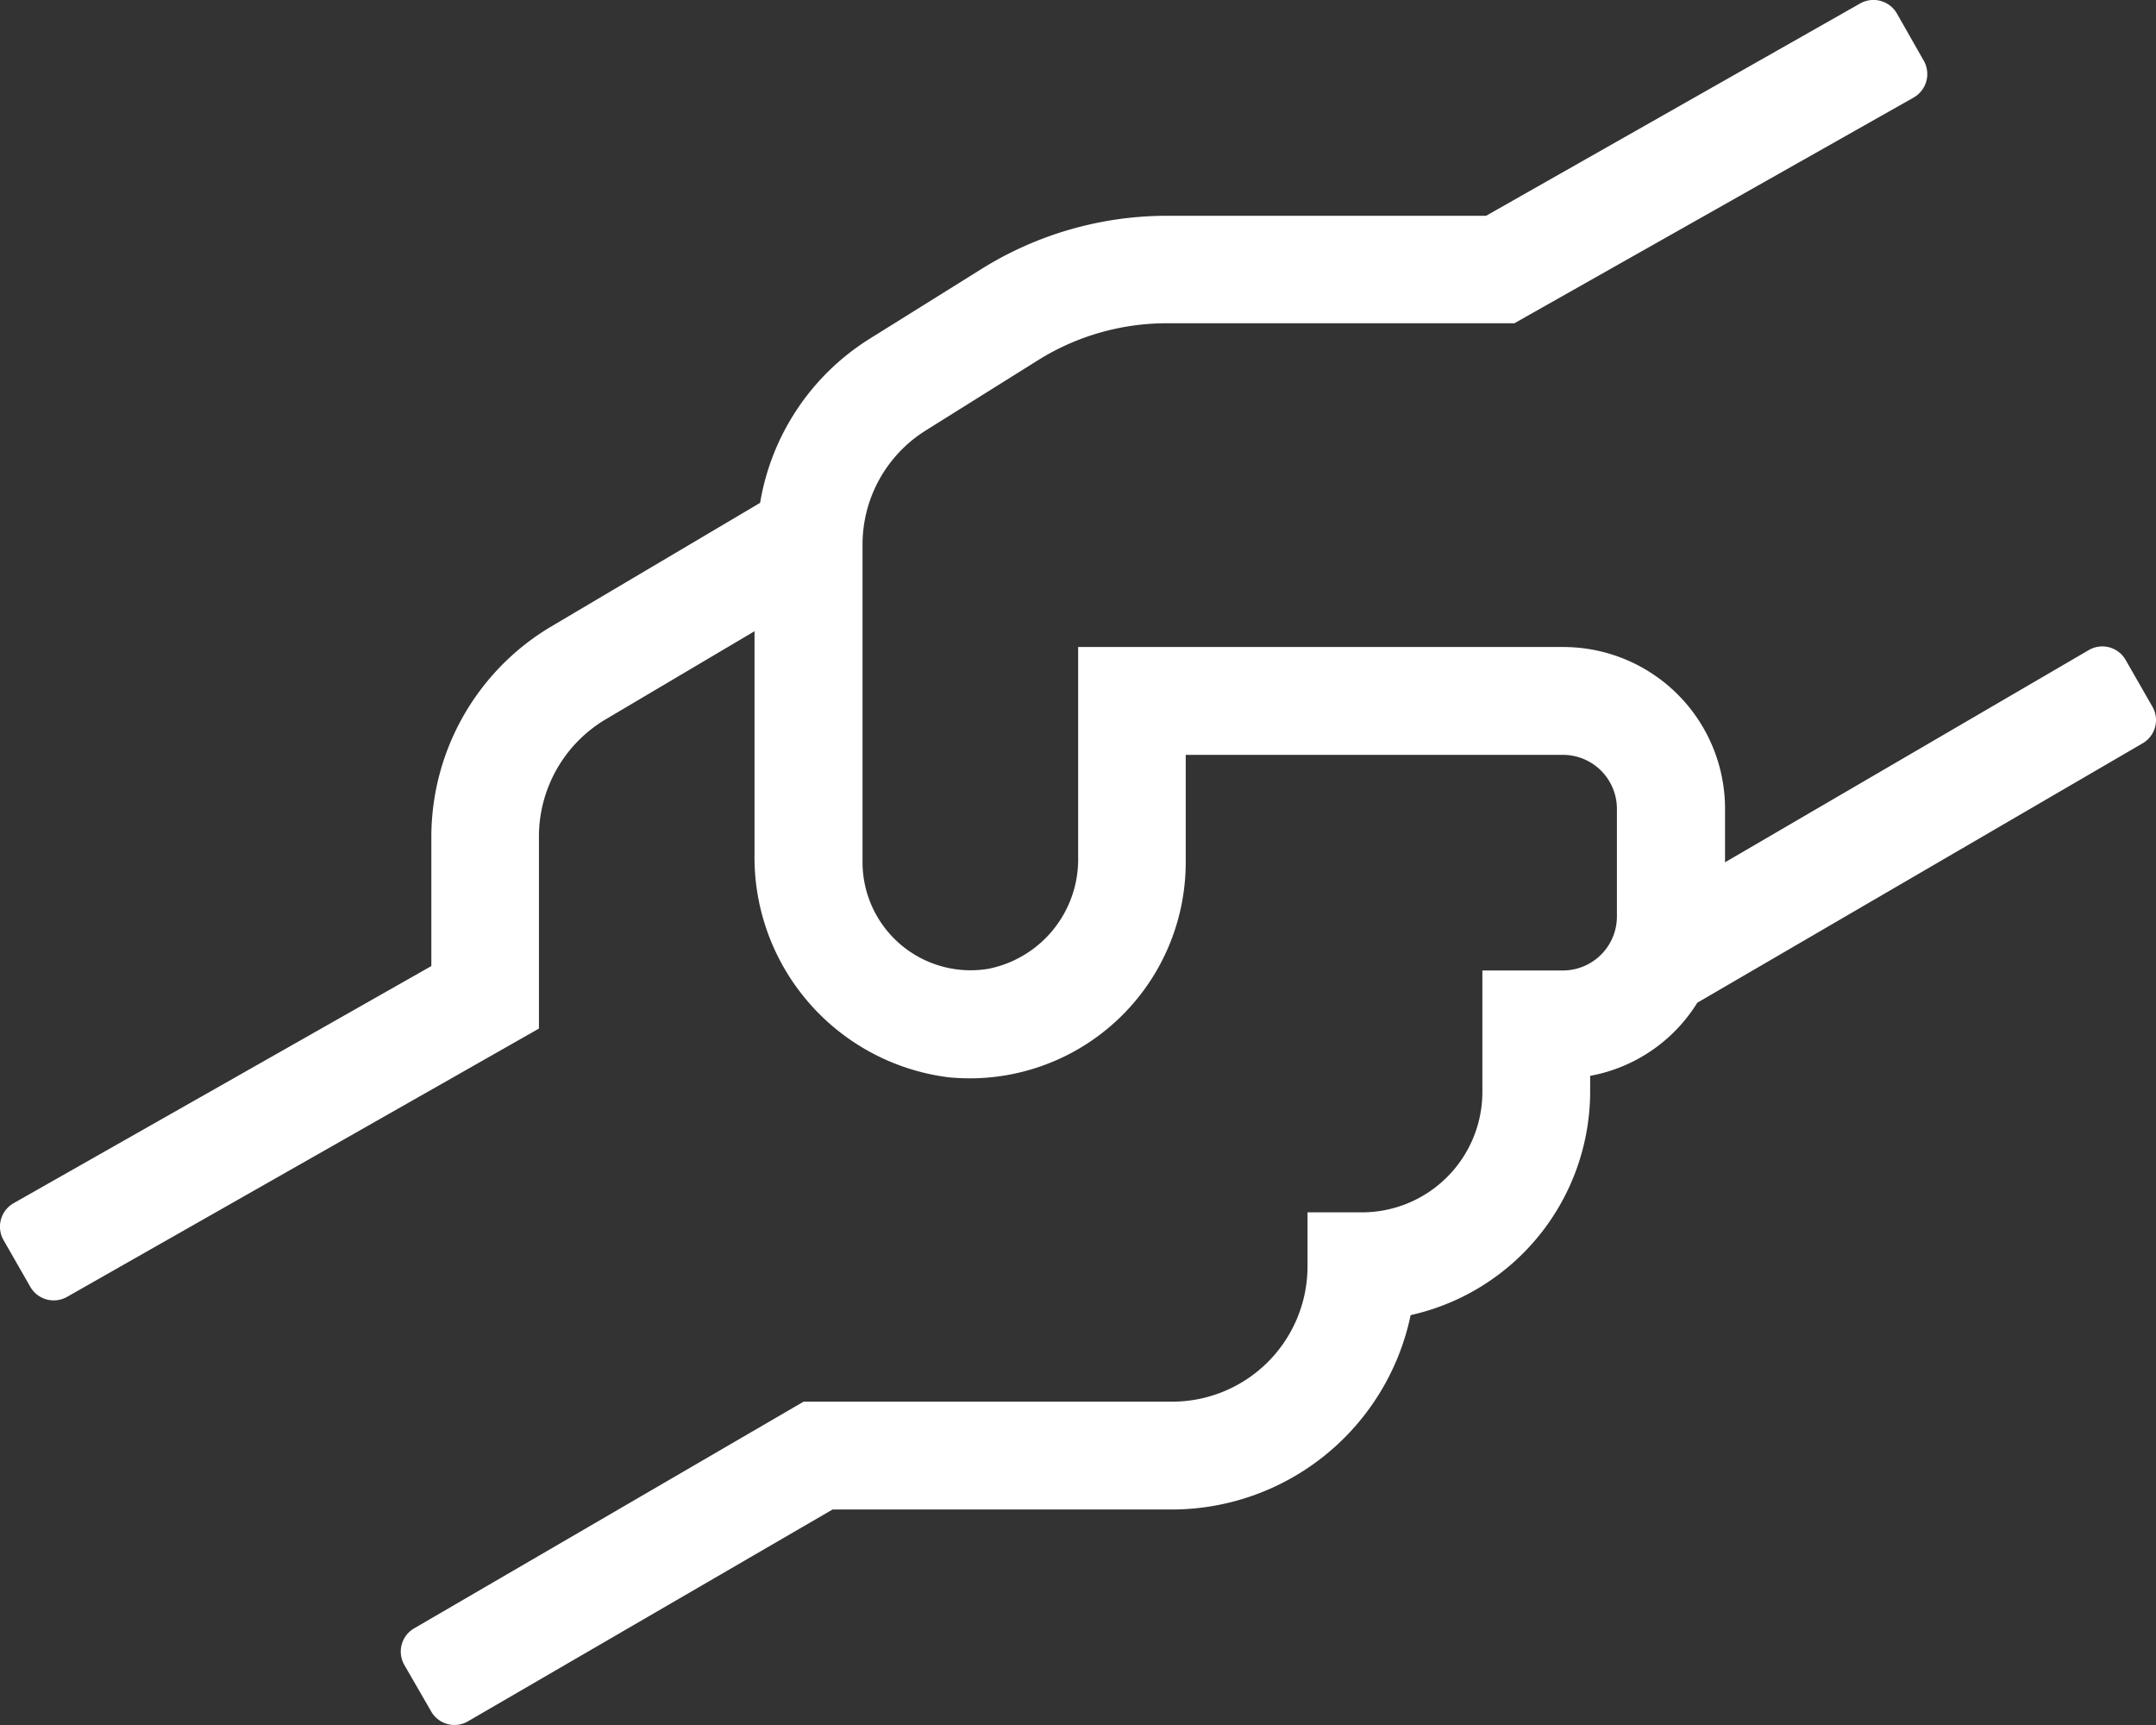 <svg xmlns="http://www.w3.org/2000/svg" width="56.251" height="45.001" viewBox="0 0 56.251 45.001"><rect x="0" y="0" width="56.251" height="45.001" fill="#333333" stroke="none"/><defs><style>.a{fill:#fff;}</style></defs><path class="a" d="M65.028,18.056l-.7-1.222a.7.7,0,0,0-.958-.255l-9.492,5.537v-1.4A4.22,4.22,0,0,0,49.656,16.5H37v5.467a2.912,2.912,0,0,1-2.338,2.927,2.82,2.82,0,0,1-3.287-2.777V13.828a3.51,3.51,0,0,1,1.652-2.979l2.936-1.837a6.336,6.336,0,0,1,3.349-.958h9.07L58.8,2.165a.705.705,0,0,0,.264-.958l-.7-1.23A.705.705,0,0,0,57.4-.287L47.644,5.25H39.32a9.15,9.15,0,0,0-4.843,1.389L31.533,8.476a6.259,6.259,0,0,0-2.83,4.263L23.21,15.99a6.389,6.389,0,0,0-3.085,5.44v3.393l-10.9,6.187a.705.705,0,0,0-.264.958l.7,1.222a.705.705,0,0,0,.958.264l12.313-7V21.431a3.56,3.56,0,0,1,1.705-3.023l3.92-2.32v5.792a5.786,5.786,0,0,0,5.062,5.845,5.636,5.636,0,0,0,6.188-5.6V19.313h9.844a1.41,1.41,0,0,1,1.406,1.406v2.813a1.41,1.41,0,0,1-1.406,1.406H47.547V28.1A3.143,3.143,0,0,1,44.4,31.248H42.985v1.406a3.533,3.533,0,0,1-3.533,3.533H29.837L19.677,42.1a.7.7,0,0,0-.255.958l.7,1.213a.7.7,0,0,0,.958.255L30.593,39h8.859a6.37,6.37,0,0,0,6.223-5.071A5.983,5.983,0,0,0,50.359,28.1v-.413a4.171,4.171,0,0,0,2.795-1.907l11.619-6.768A.7.7,0,0,0,65.028,18.056Z" transform="translate(-8.871 0.379)"/></svg>